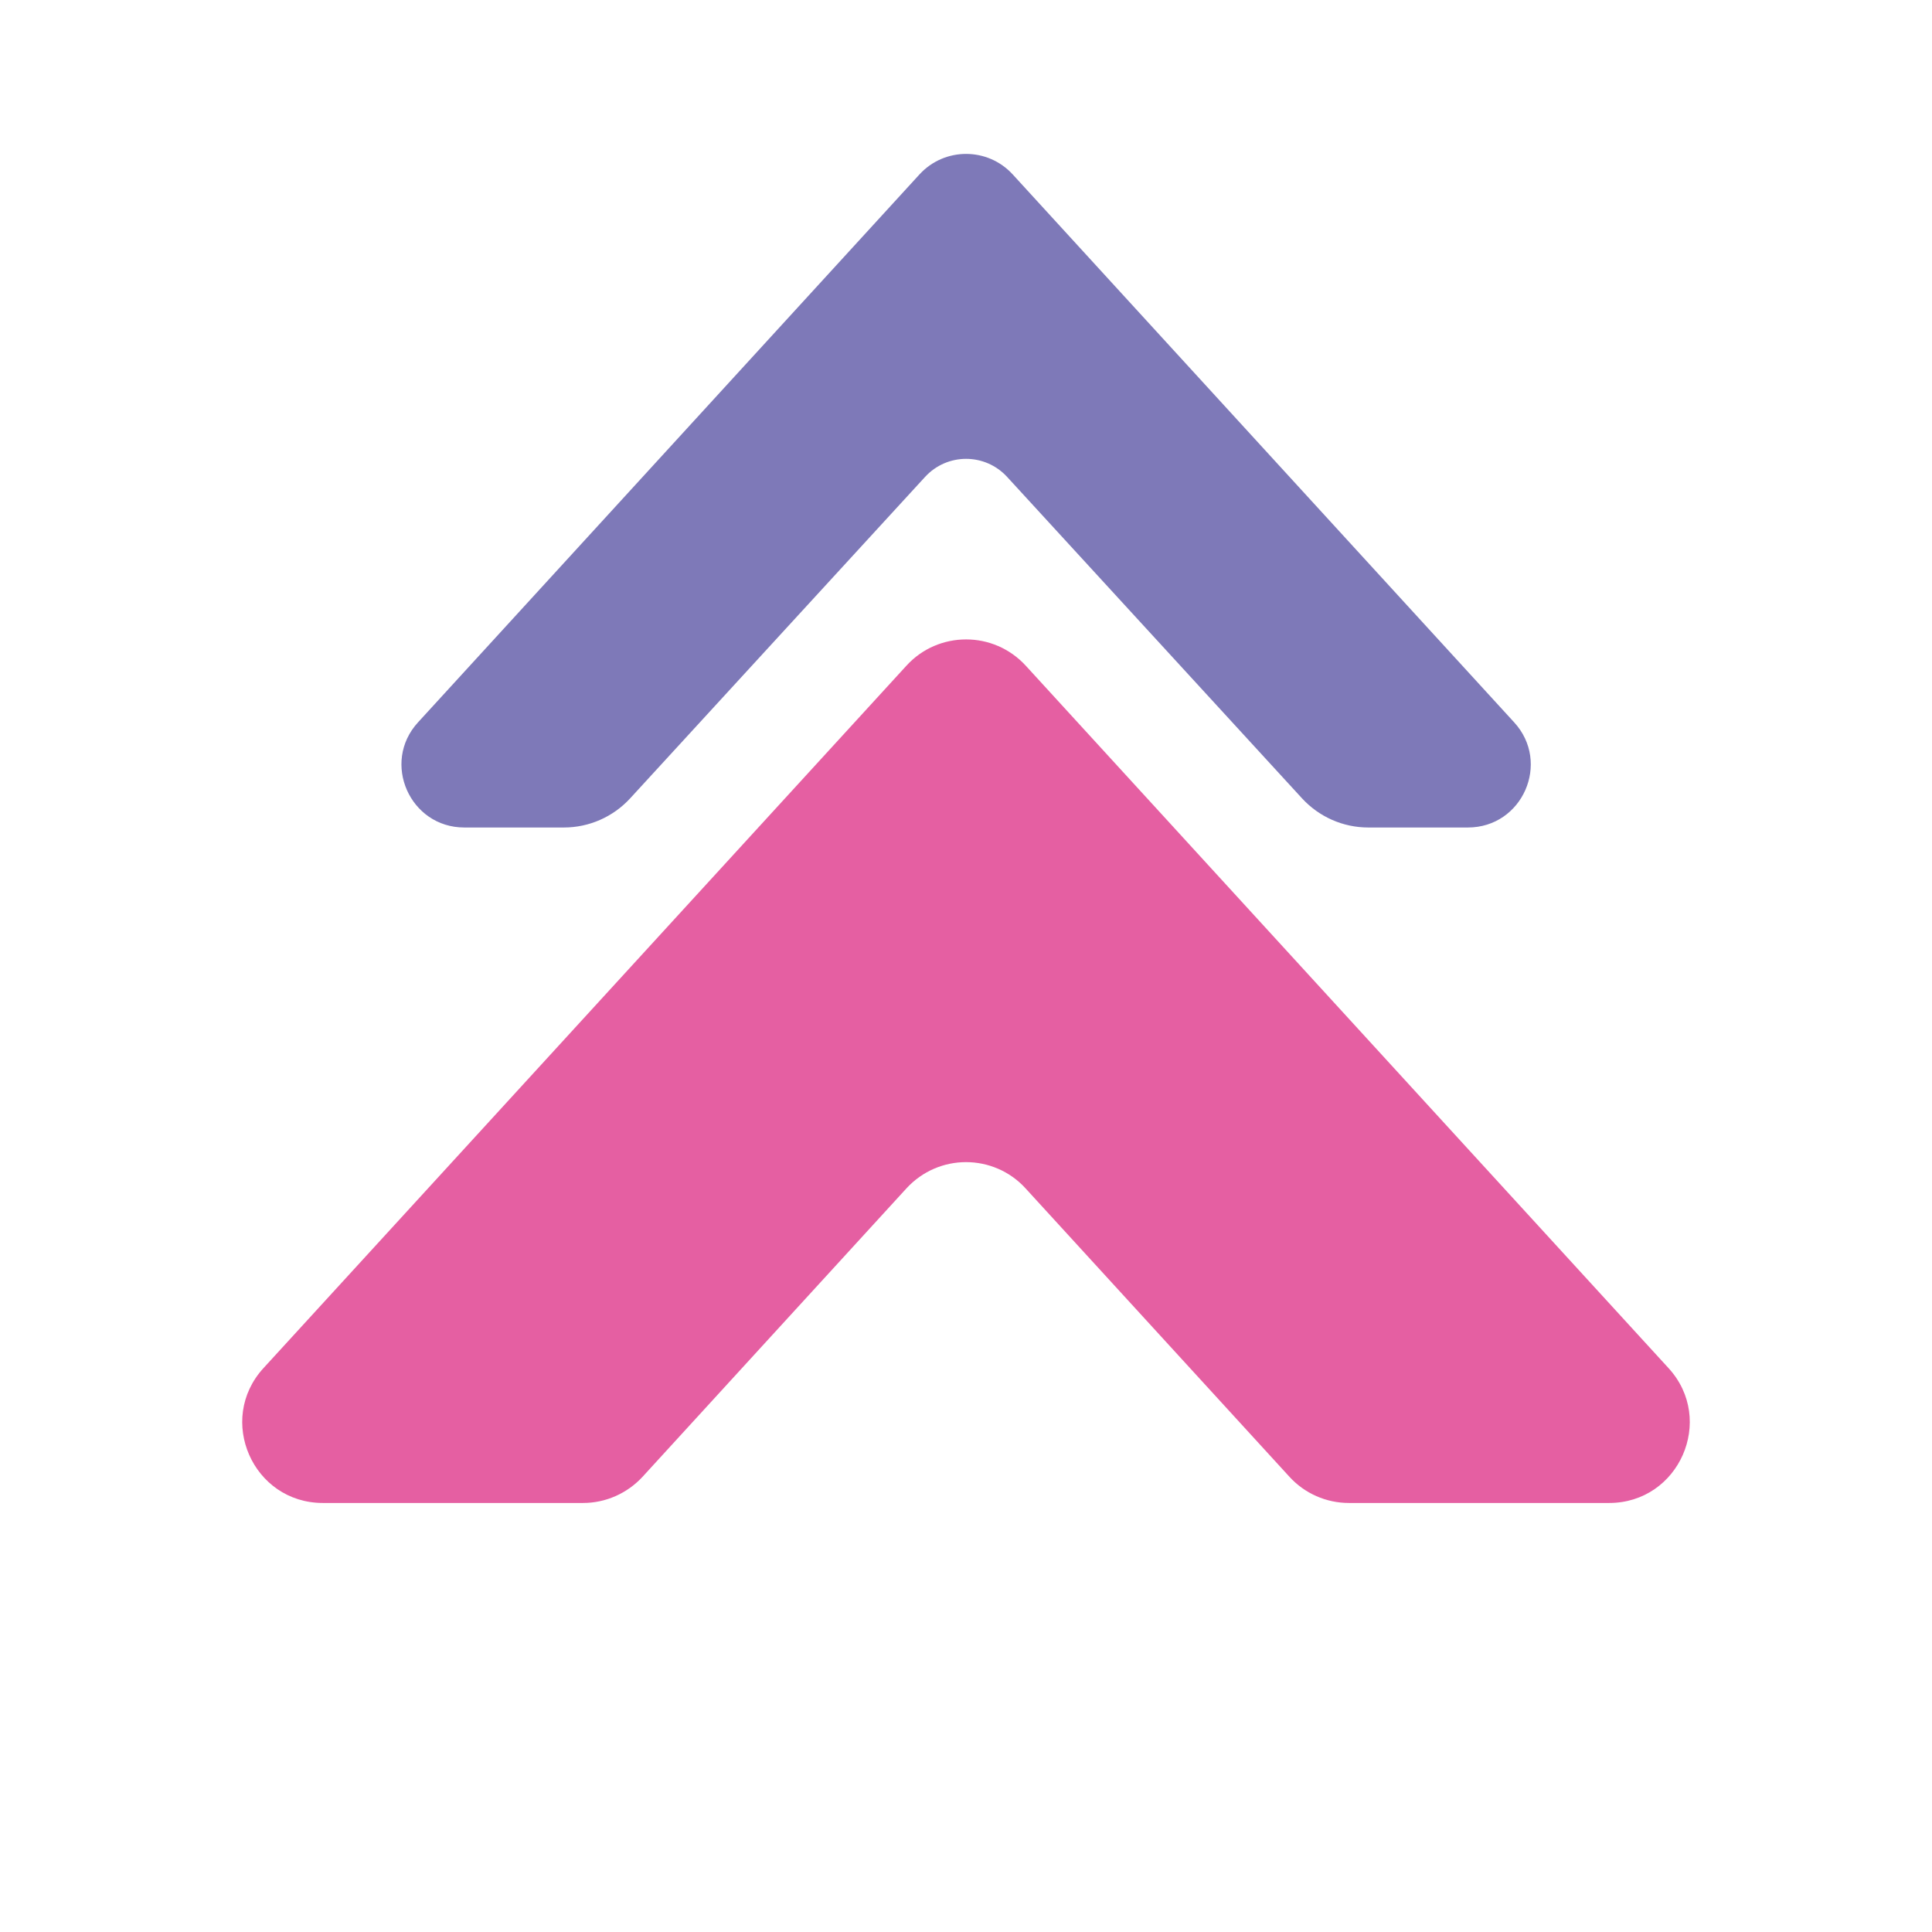 <?xml version="1.0" encoding="UTF-8"?>
<svg xmlns="http://www.w3.org/2000/svg" id="Layer_2" data-name="Layer 2" viewBox="0 0 105.6 105.6">
  <defs>
    <style>
      .cls-1 {
        fill: none;
      }

      .cls-2 {
        fill: #7e79b8;
      }

      .cls-3 {
        fill: #e55fa2;
      }
    </style>
  </defs>
  <g id="Layer_1-2" data-name="Layer 1">
    <rect class="cls-1" x="0" y="0" width="105.6" height="105.6"></rect>
    <g>
      <path class="cls-2" d="M74.79,45.23h5.44c2.99,0,4.55-3.55,2.53-5.75l-27.41-29.95c-1.37-1.49-3.72-1.49-5.09,0l-27.41,29.95c-2.02,2.2-.45,5.75,2.53,5.75h5.44c1.38,0,2.69-.58,3.62-1.59l16.12-17.57c1.21-1.32,3.28-1.32,4.49,0l16.12,17.57c.93,1.01,2.24,1.59,3.62,1.59Z"></path>
      <path class="cls-3" d="M52.8,34.95c-1.19,0-2.39.48-3.26,1.44L14.4,74.78c-2.58,2.82-.58,7.37,3.25,7.37h14.22c1.23,0,2.41-.52,3.25-1.43l14.42-15.76c.88-.96,2.07-1.44,3.26-1.44s2.39.48,3.26,1.44l14.42,15.76c.83.91,2.01,1.43,3.25,1.43h14.22c3.83,0,5.83-4.55,3.25-7.37l-35.13-38.39c-.88-.96-2.07-1.44-3.26-1.44Z"></path>
    </g>
  </g>
</svg>
